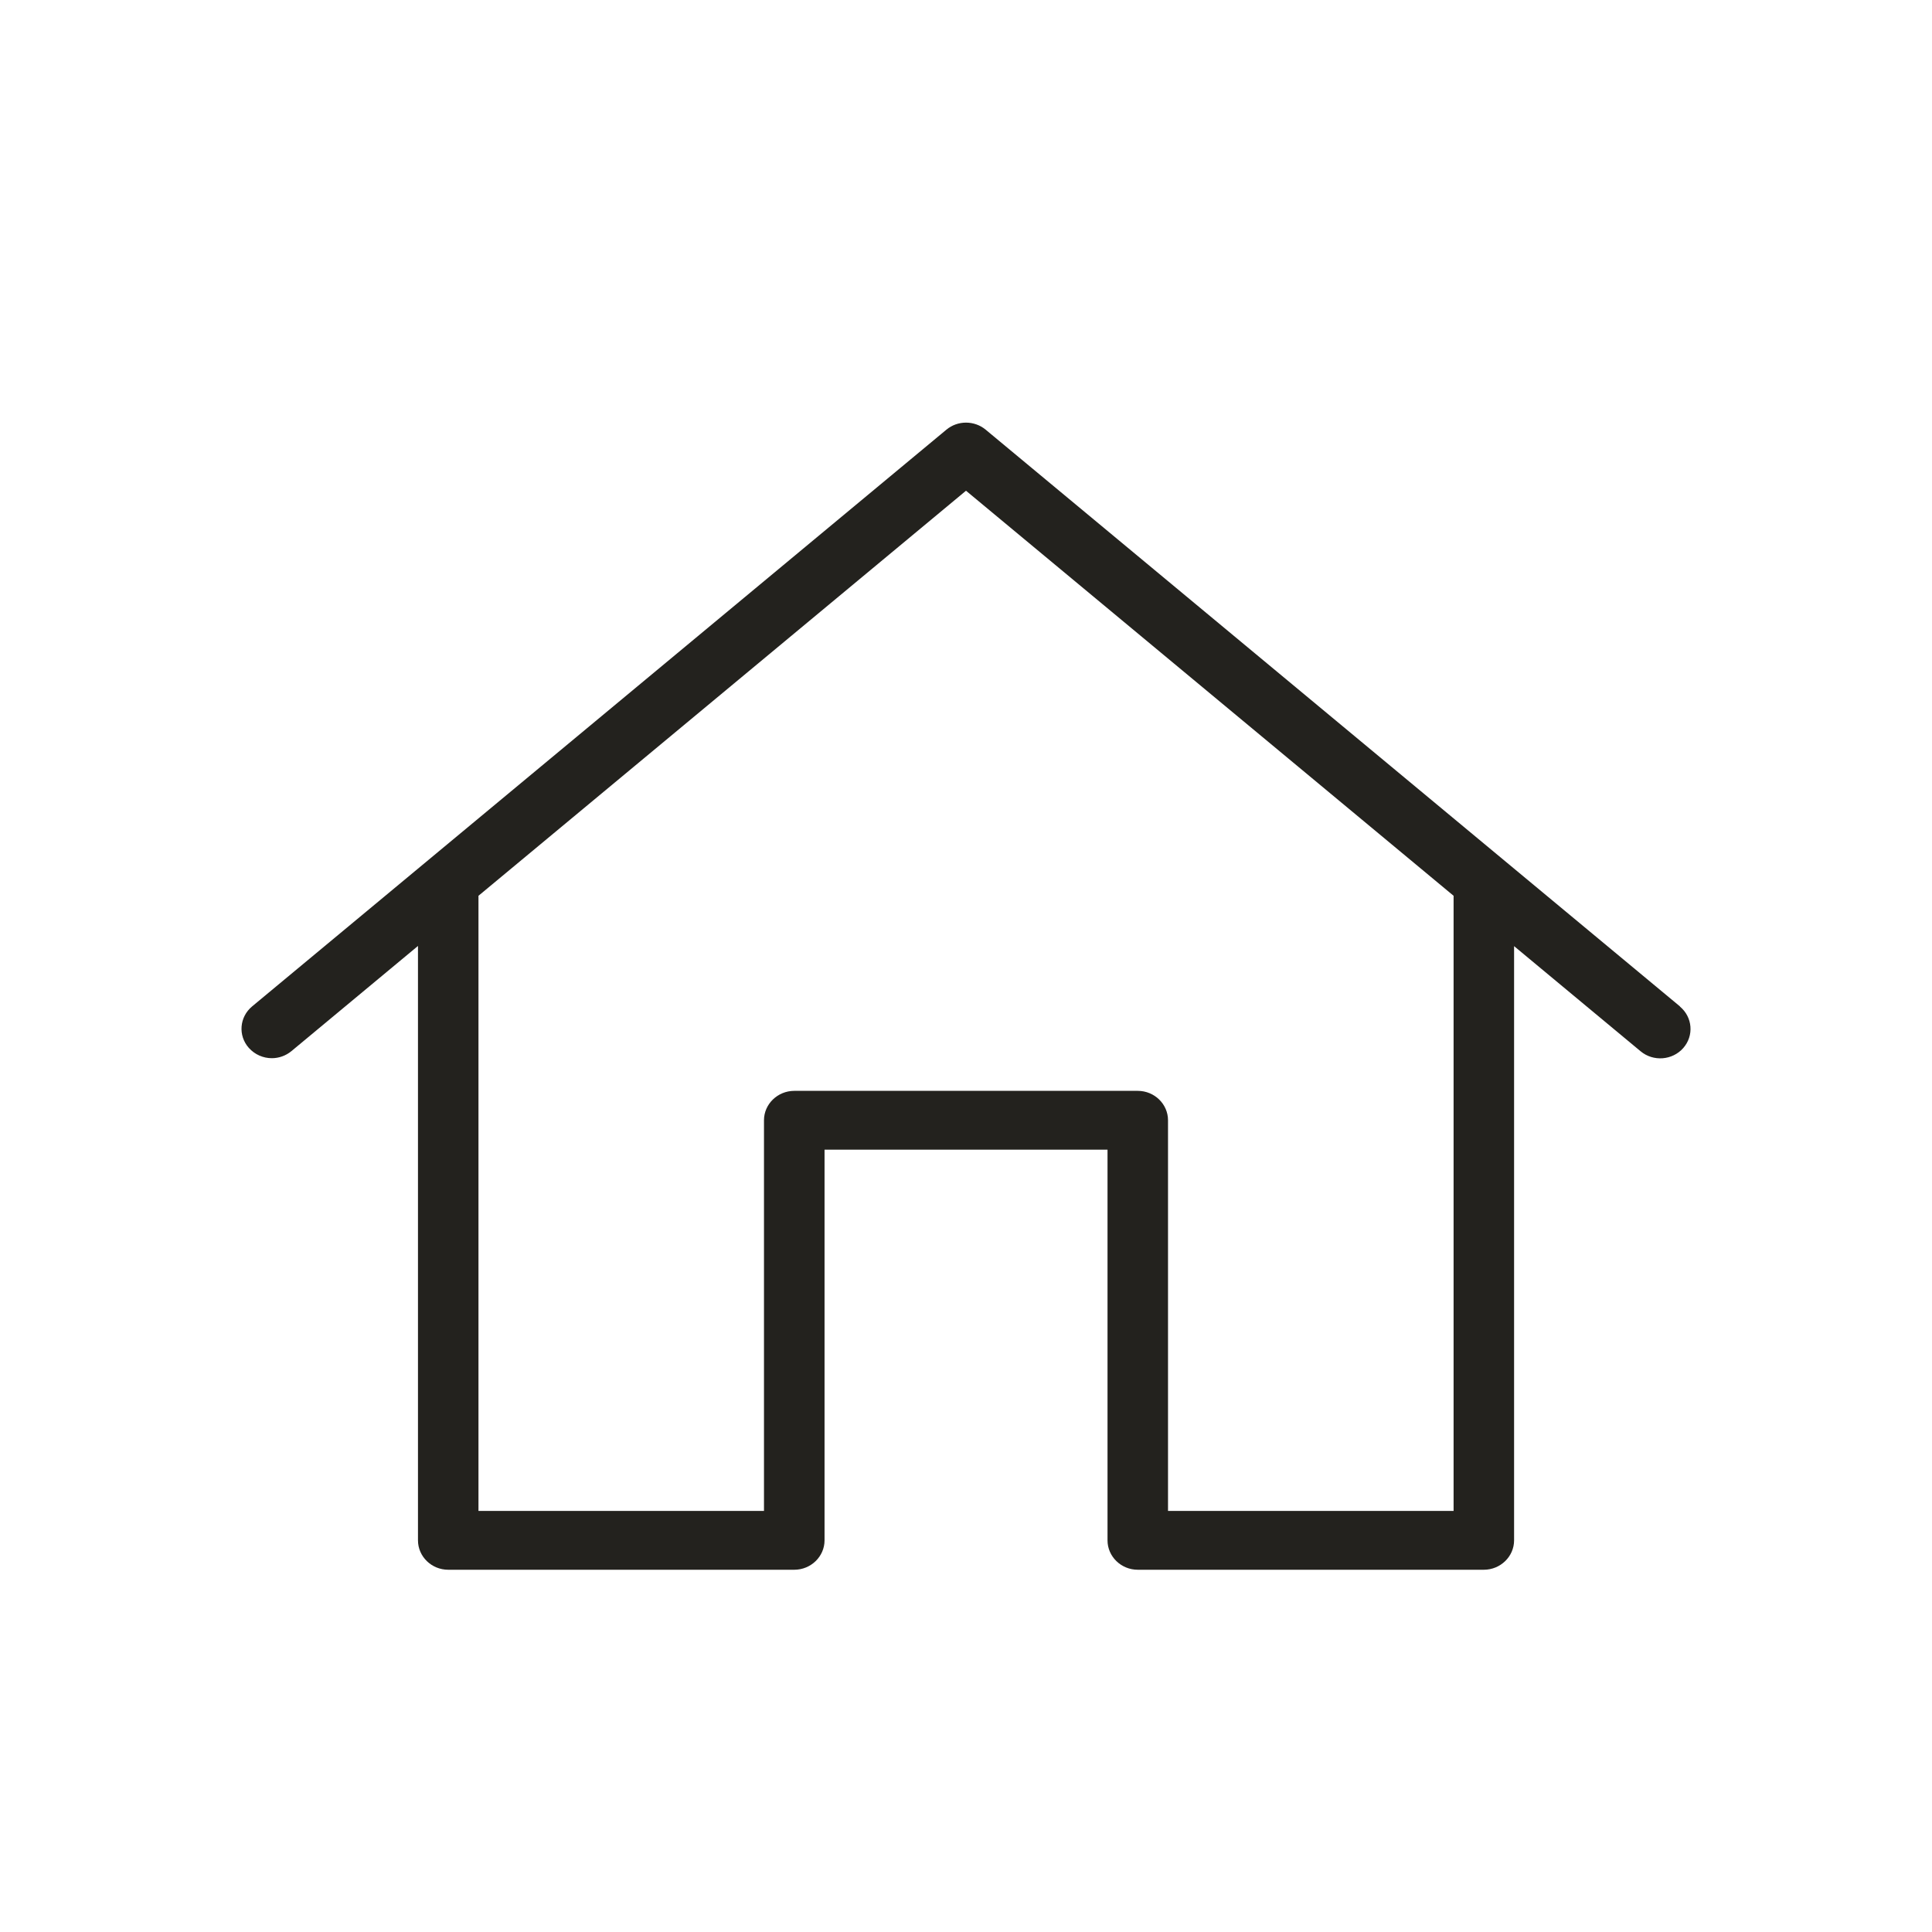 <svg width="32" height="32" viewBox="0 0 32 32" fill="none" xmlns="http://www.w3.org/2000/svg">
<g id="Icon_ByRoom">
<path id="Vector" d="M27.825 16.669L16.326 7.117C16.138 6.961 15.862 6.961 15.675 7.117L4.176 16.669C3.965 16.845 3.94 17.152 4.121 17.356C4.221 17.468 4.361 17.527 4.502 17.527C4.617 17.527 4.732 17.488 4.827 17.41L6.923 15.668V25.513C6.923 25.781 7.148 26 7.424 26H13.156C13.431 26 13.657 25.781 13.657 25.513V19.042H18.344V25.513C18.344 25.781 18.569 26 18.845 26H24.577C24.852 26 25.078 25.781 25.078 25.513V15.671L27.173 17.412C27.384 17.588 27.7 17.563 27.88 17.359C28.06 17.154 28.035 16.847 27.825 16.672V16.669ZM24.076 25.026H19.346V18.555C19.346 18.287 19.121 18.068 18.845 18.068H13.156C12.88 18.068 12.654 18.287 12.654 18.555V25.026H7.925V14.837L16 8.128L24.076 14.837V25.026Z" fill="#23221E"/>
</g>
</svg>
